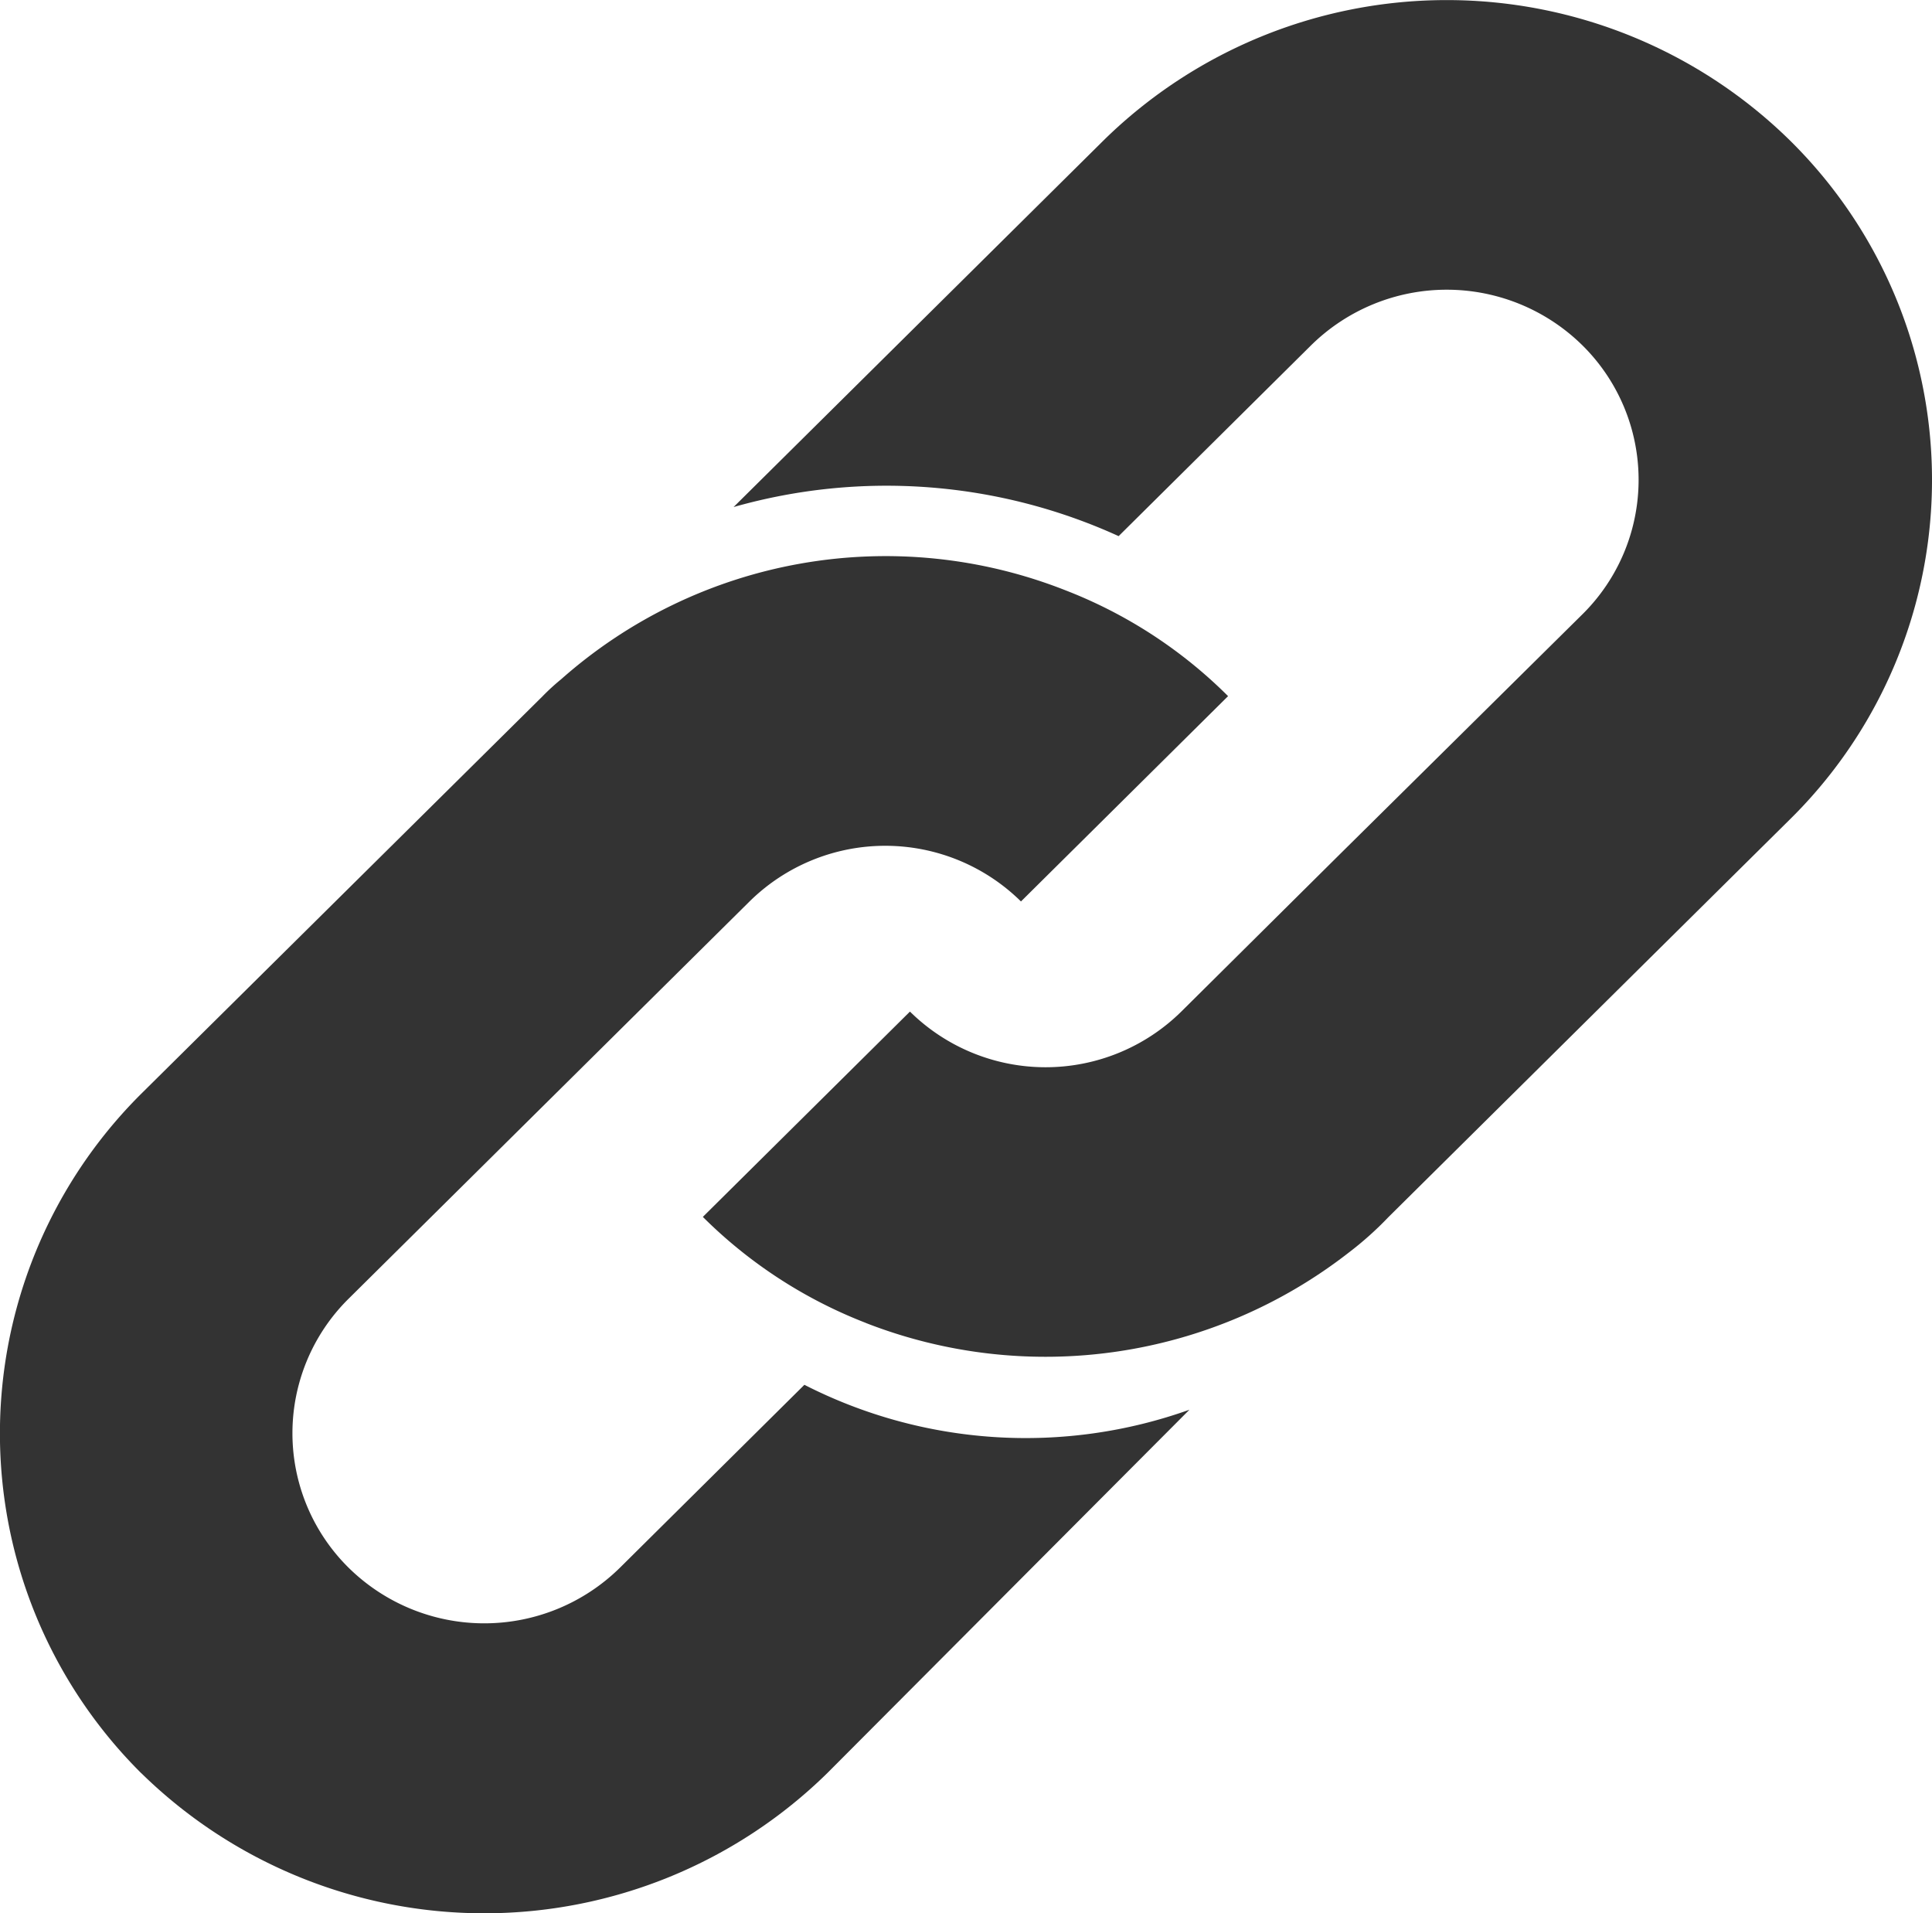 <svg xmlns="http://www.w3.org/2000/svg" width="23.247" height="23.018" viewBox="0 0 23.247 23.018">
  <path id="Vereinigungsmenge_78" d="M1.7,21.333a5.762,5.762,0,0,1,0-8.175L6.527,8.378a2.67,2.67,0,0,1,.226-.207A5.89,5.89,0,0,1,12.816,7.1a5.664,5.664,0,0,1,1.961,1.275l-2.492,2.47a2.326,2.326,0,0,0-3.266,0l-4.825,4.78a2.275,2.275,0,0,0,0,3.235,2.326,2.326,0,0,0,3.266,0l2.219-2.2a5.858,5.858,0,0,0,4.633.3L9.953,21.333a5.894,5.894,0,0,1-8.252,0Zm8.717-5.418a5.691,5.691,0,0,1-1.96-1.275l2.492-2.47a2.325,2.325,0,0,0,3.265,0l1.915-1.9L19.041,7.39a2.274,2.274,0,0,0,0-3.235,2.326,2.326,0,0,0-3.266,0L13.46,6.45A6.733,6.733,0,0,0,8.827,6.1l4.455-4.414a5.894,5.894,0,0,1,8.252,0,5.733,5.733,0,0,1,0,8.175l-1.818,1.8-3.008,2.98a4.062,4.062,0,0,1-.481.43,5.941,5.941,0,0,1-5.809.845Z" transform="translate(0 0)" fill="#333333"/>
</svg>

